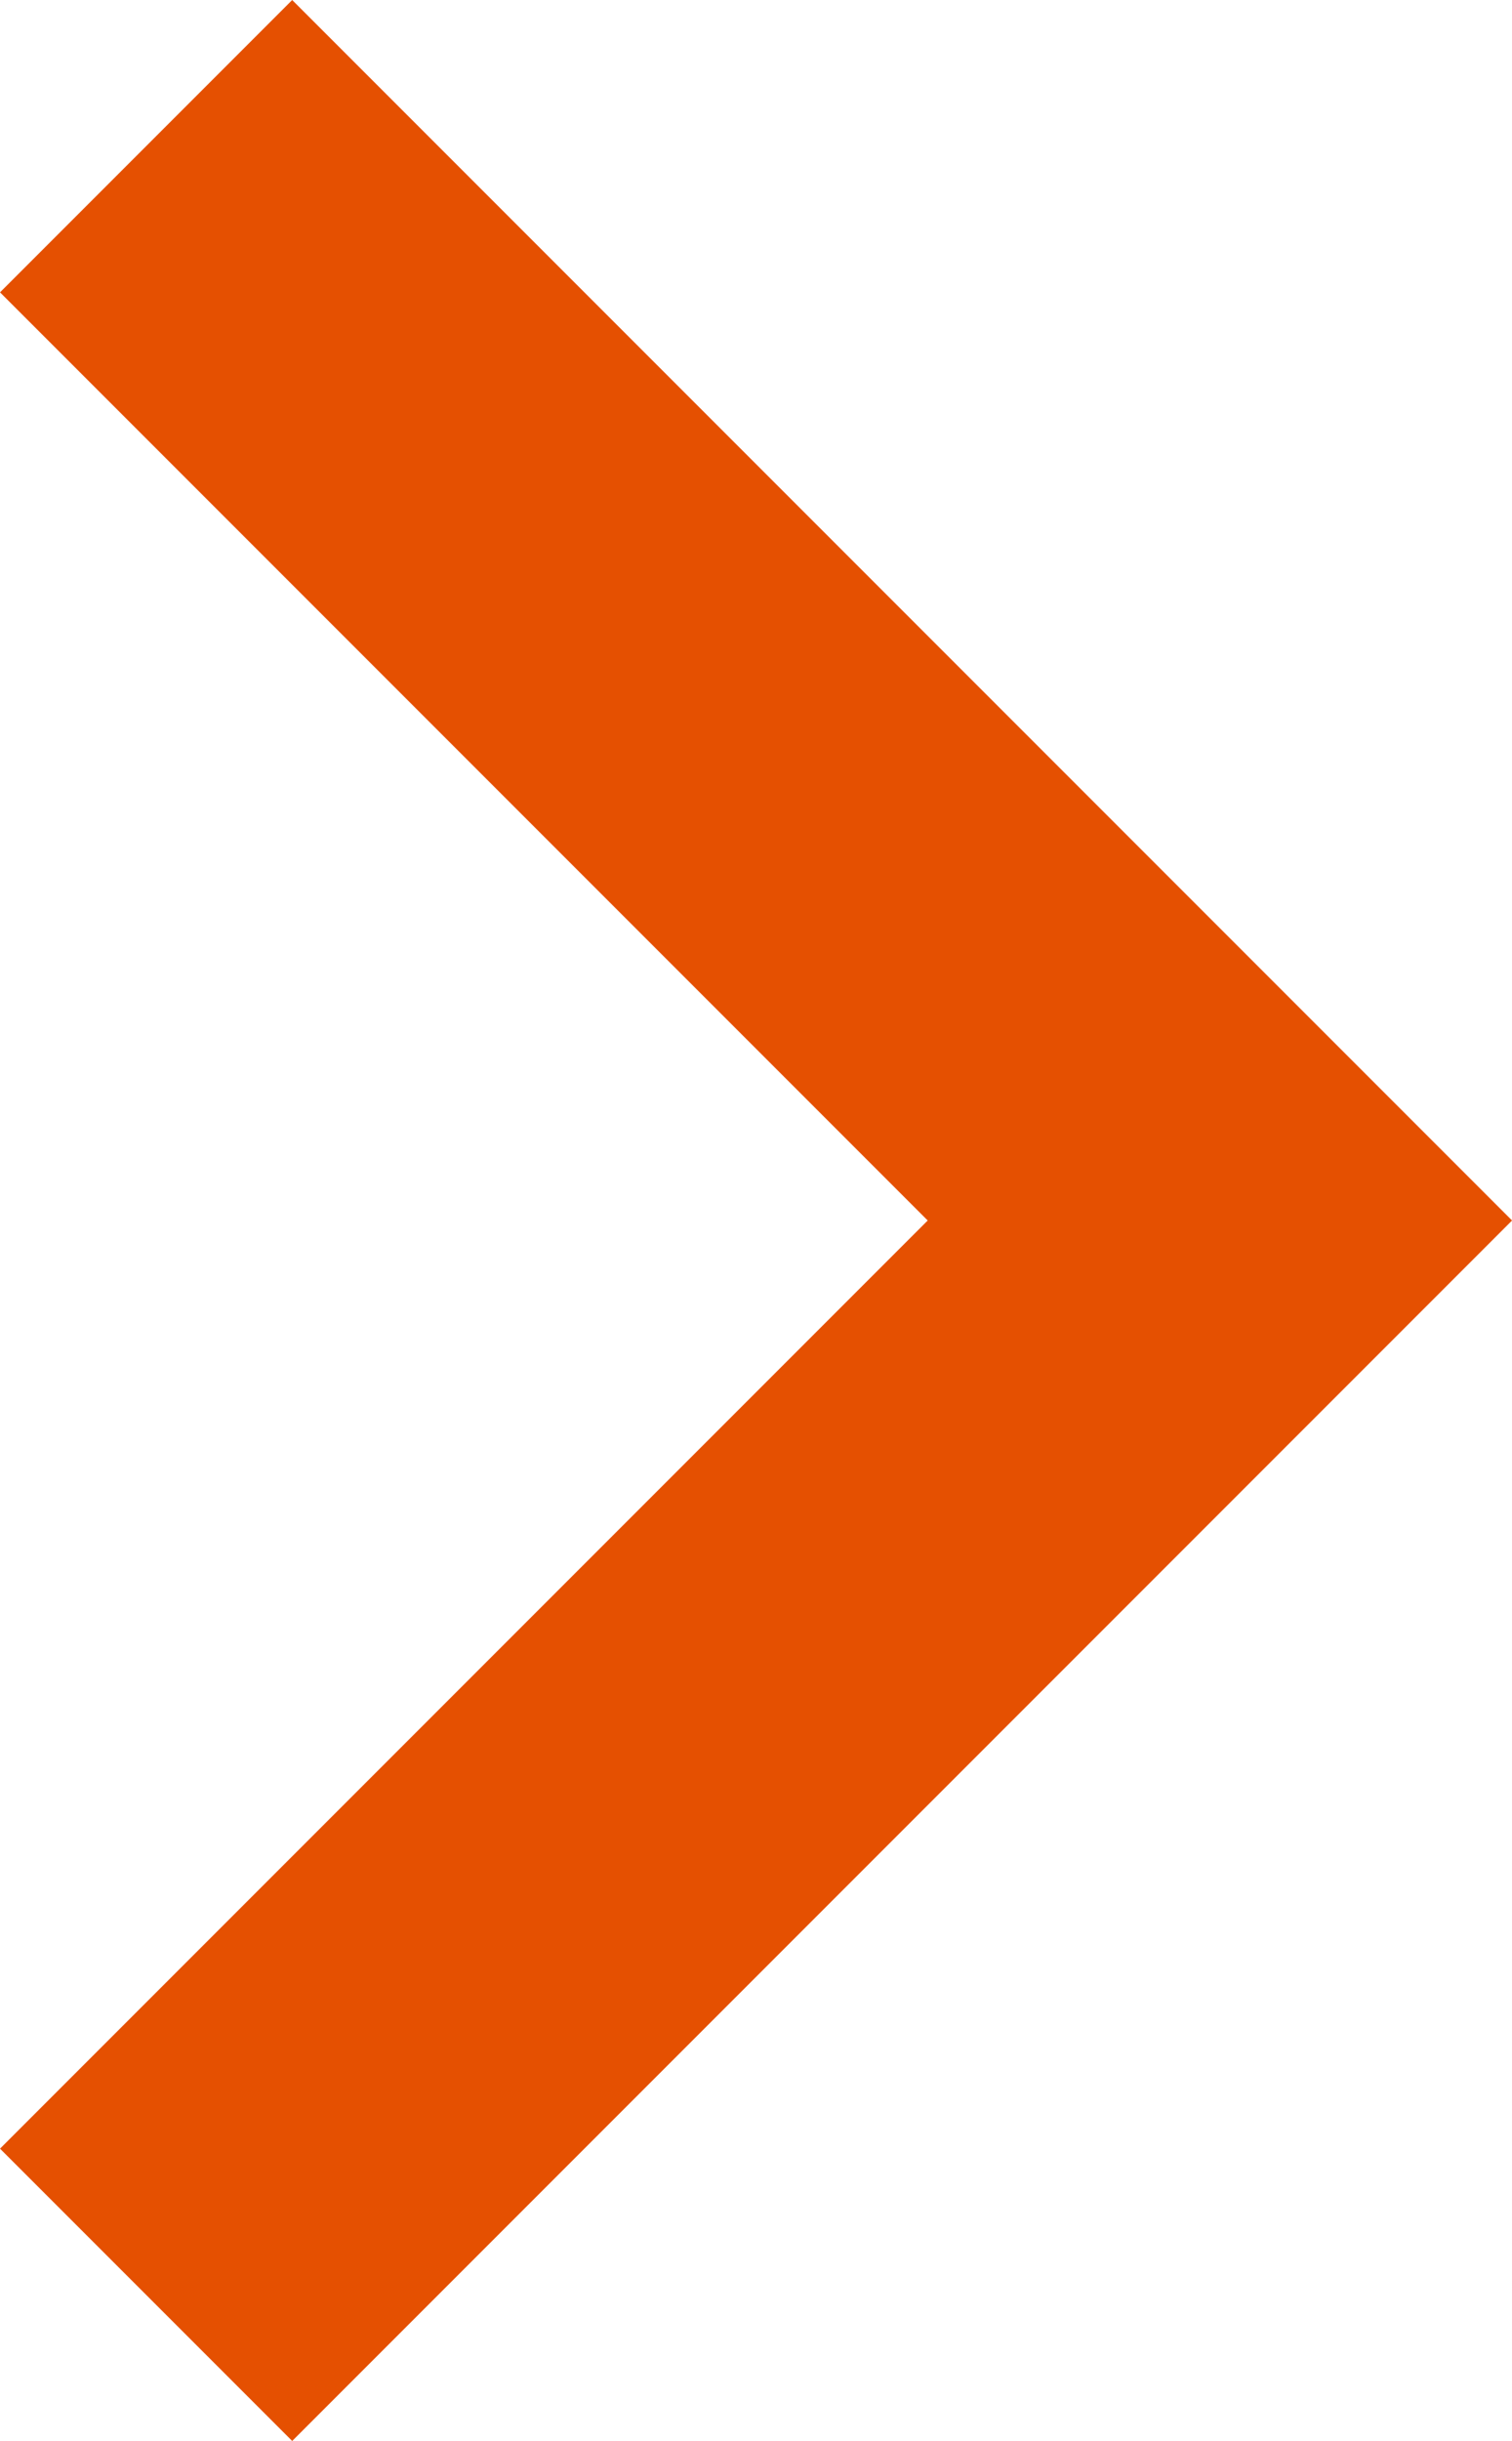 <svg xmlns="http://www.w3.org/2000/svg" width="18.297" height="29.523" viewBox="0 0 18.297 29.523">
  <path id="Pfad_1" data-name="Pfad 1" d="M1715.485,3907.5l12.994,12.994-12.994,12.994" transform="translate(-1713.717 -3905.732)" fill="none" stroke="#e55001" stroke-width="5"/>
</svg>
